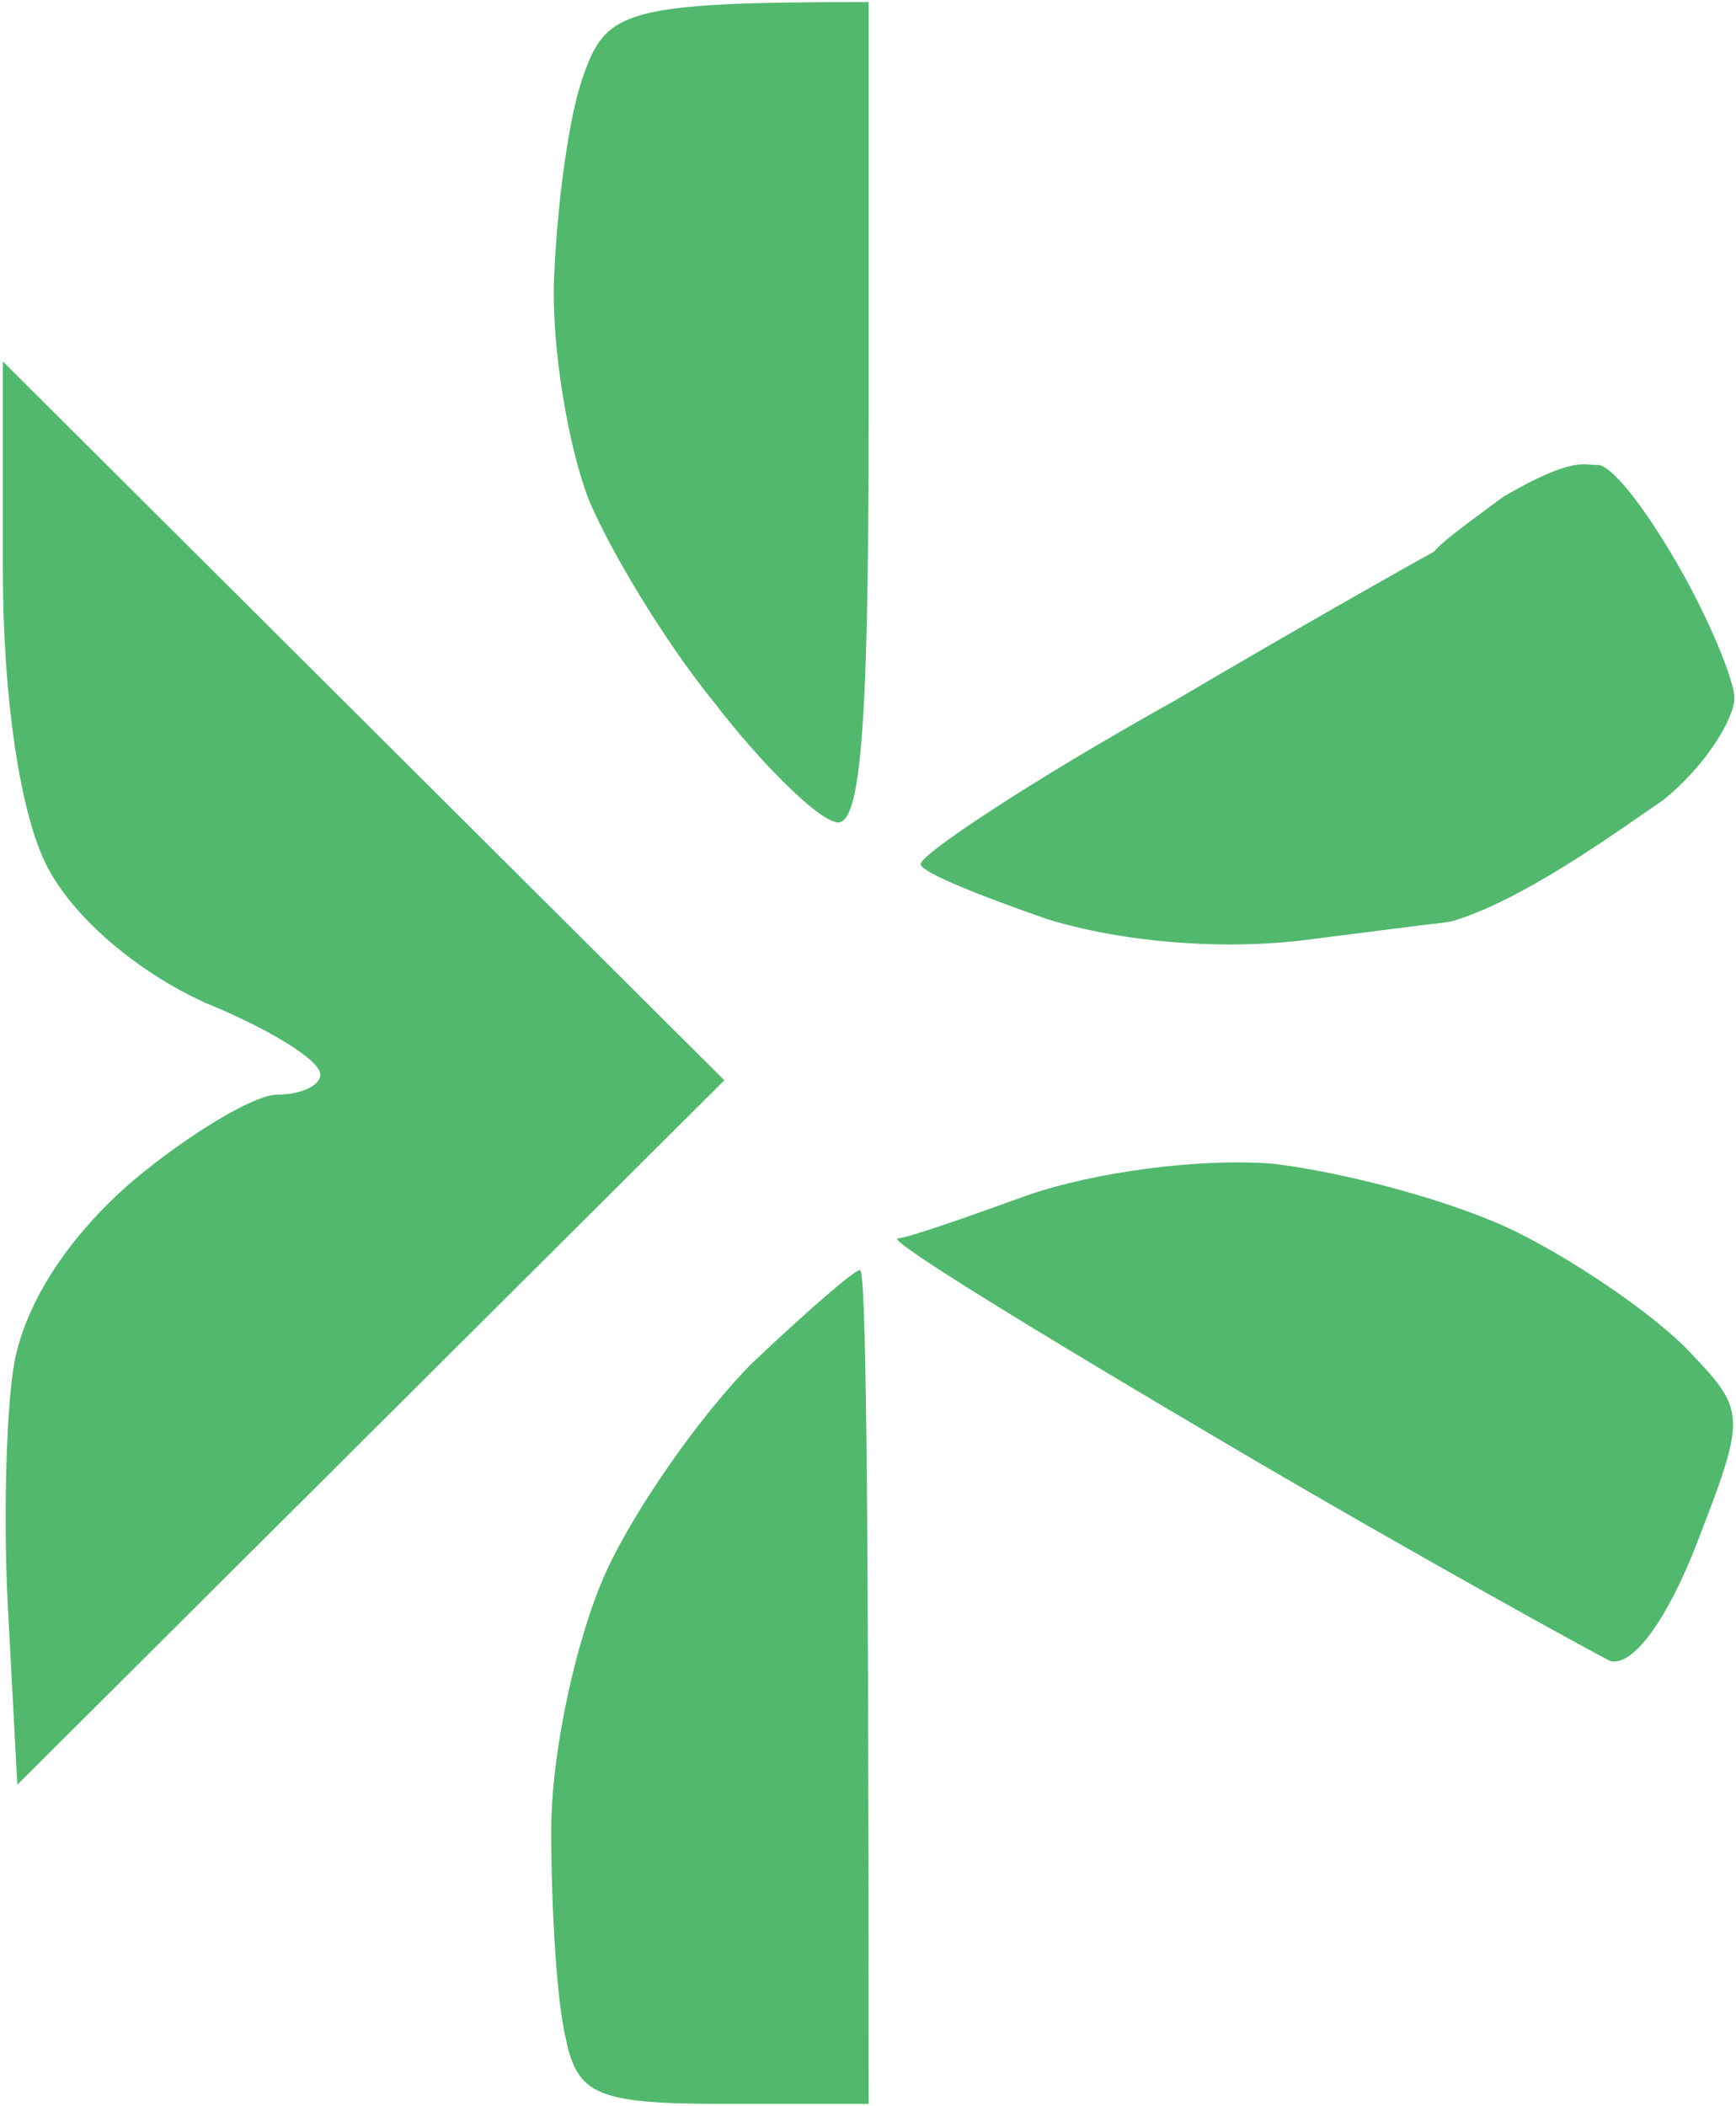 <svg xmlns="http://www.w3.org/2000/svg" width="423" height="513" viewBox="0 0 423 513" fill="none"><path d="M135.011 67.739C135.714 50.229 138.527 28.516 142.043 18.711C147.668 2.601 151.887 0.5 211.659 0.5V102.06C211.659 180.505 209.549 202.919 203.221 200.117C198.298 198.716 184.938 185.408 173.686 170.7C161.732 155.991 148.372 133.578 143.449 121.671C138.527 109.064 134.308 84.549 135.011 67.739Z" fill="#52B86E"></path><path d="M11.249 210.623C4.92 198.016 0.701 169.999 0.701 139.181V88.051L176.499 263.154L4.217 434.754L2.108 394.831C0.701 372.418 1.404 343.701 3.514 331.794C6.327 317.086 16.875 300.976 32.345 287.668C45.706 276.462 61.879 266.656 67.504 266.656C73.13 266.656 78.052 264.555 78.052 261.753C78.052 258.251 65.395 250.547 49.925 244.243C33.048 236.538 17.578 223.231 11.249 210.623Z" fill="#52B86E"></path><path d="M218.691 301.676C220.8 301.676 234.864 296.774 250.334 291.17C266.508 285.567 291.823 282.065 310.106 283.466C327.686 285.567 354.407 292.571 369.877 300.276C385.347 307.98 404.333 321.288 412.069 329.693C425.429 343.701 425.429 345.102 413.475 375.92C406.443 394.131 398.005 406.038 392.379 404.637C388.16 402.536 345.969 379.422 299.558 352.106C253.147 324.79 216.581 302.377 218.691 301.676Z" fill="#52B86E"></path><path d="M147.668 382.924C154.7 367.515 170.874 344.401 183.531 331.794C196.892 319.187 208.143 309.381 209.549 309.381C210.956 309.381 211.659 354.908 211.659 512.5H176.499C145.559 512.5 140.636 510.399 137.824 496.391C135.714 487.986 134.308 464.872 134.308 445.961C134.308 426.35 140.636 398.333 147.668 382.924Z" fill="#52B86E"></path><path d="M224.315 210.621C223.612 208.52 251.037 190.31 286.196 170.698C320.653 150.386 349.484 134.277 350.89 133.576C378.095 116.192 352.296 153.888 352.296 224.63L319.246 228.832C298.151 231.634 273.539 229.533 255.256 223.929C239.082 218.326 225.019 212.723 224.315 210.621Z" fill="#52B86E"></path><path d="M350.891 177.003C349.484 131.477 336.249 143.269 366.361 120.971C383.018 111.269 386.05 113.266 388.863 113.266C392.379 112.566 400.817 123.772 408.553 137.08C416.288 150.388 422.616 165.797 422.616 169.999C422.616 174.902 415.72 186.557 405.172 194.962C393.921 202.666 370.711 219.577 353.481 224.499C336.249 226.961 352.297 223.931 350.891 177.003Z" fill="#52B86E"></path></svg>